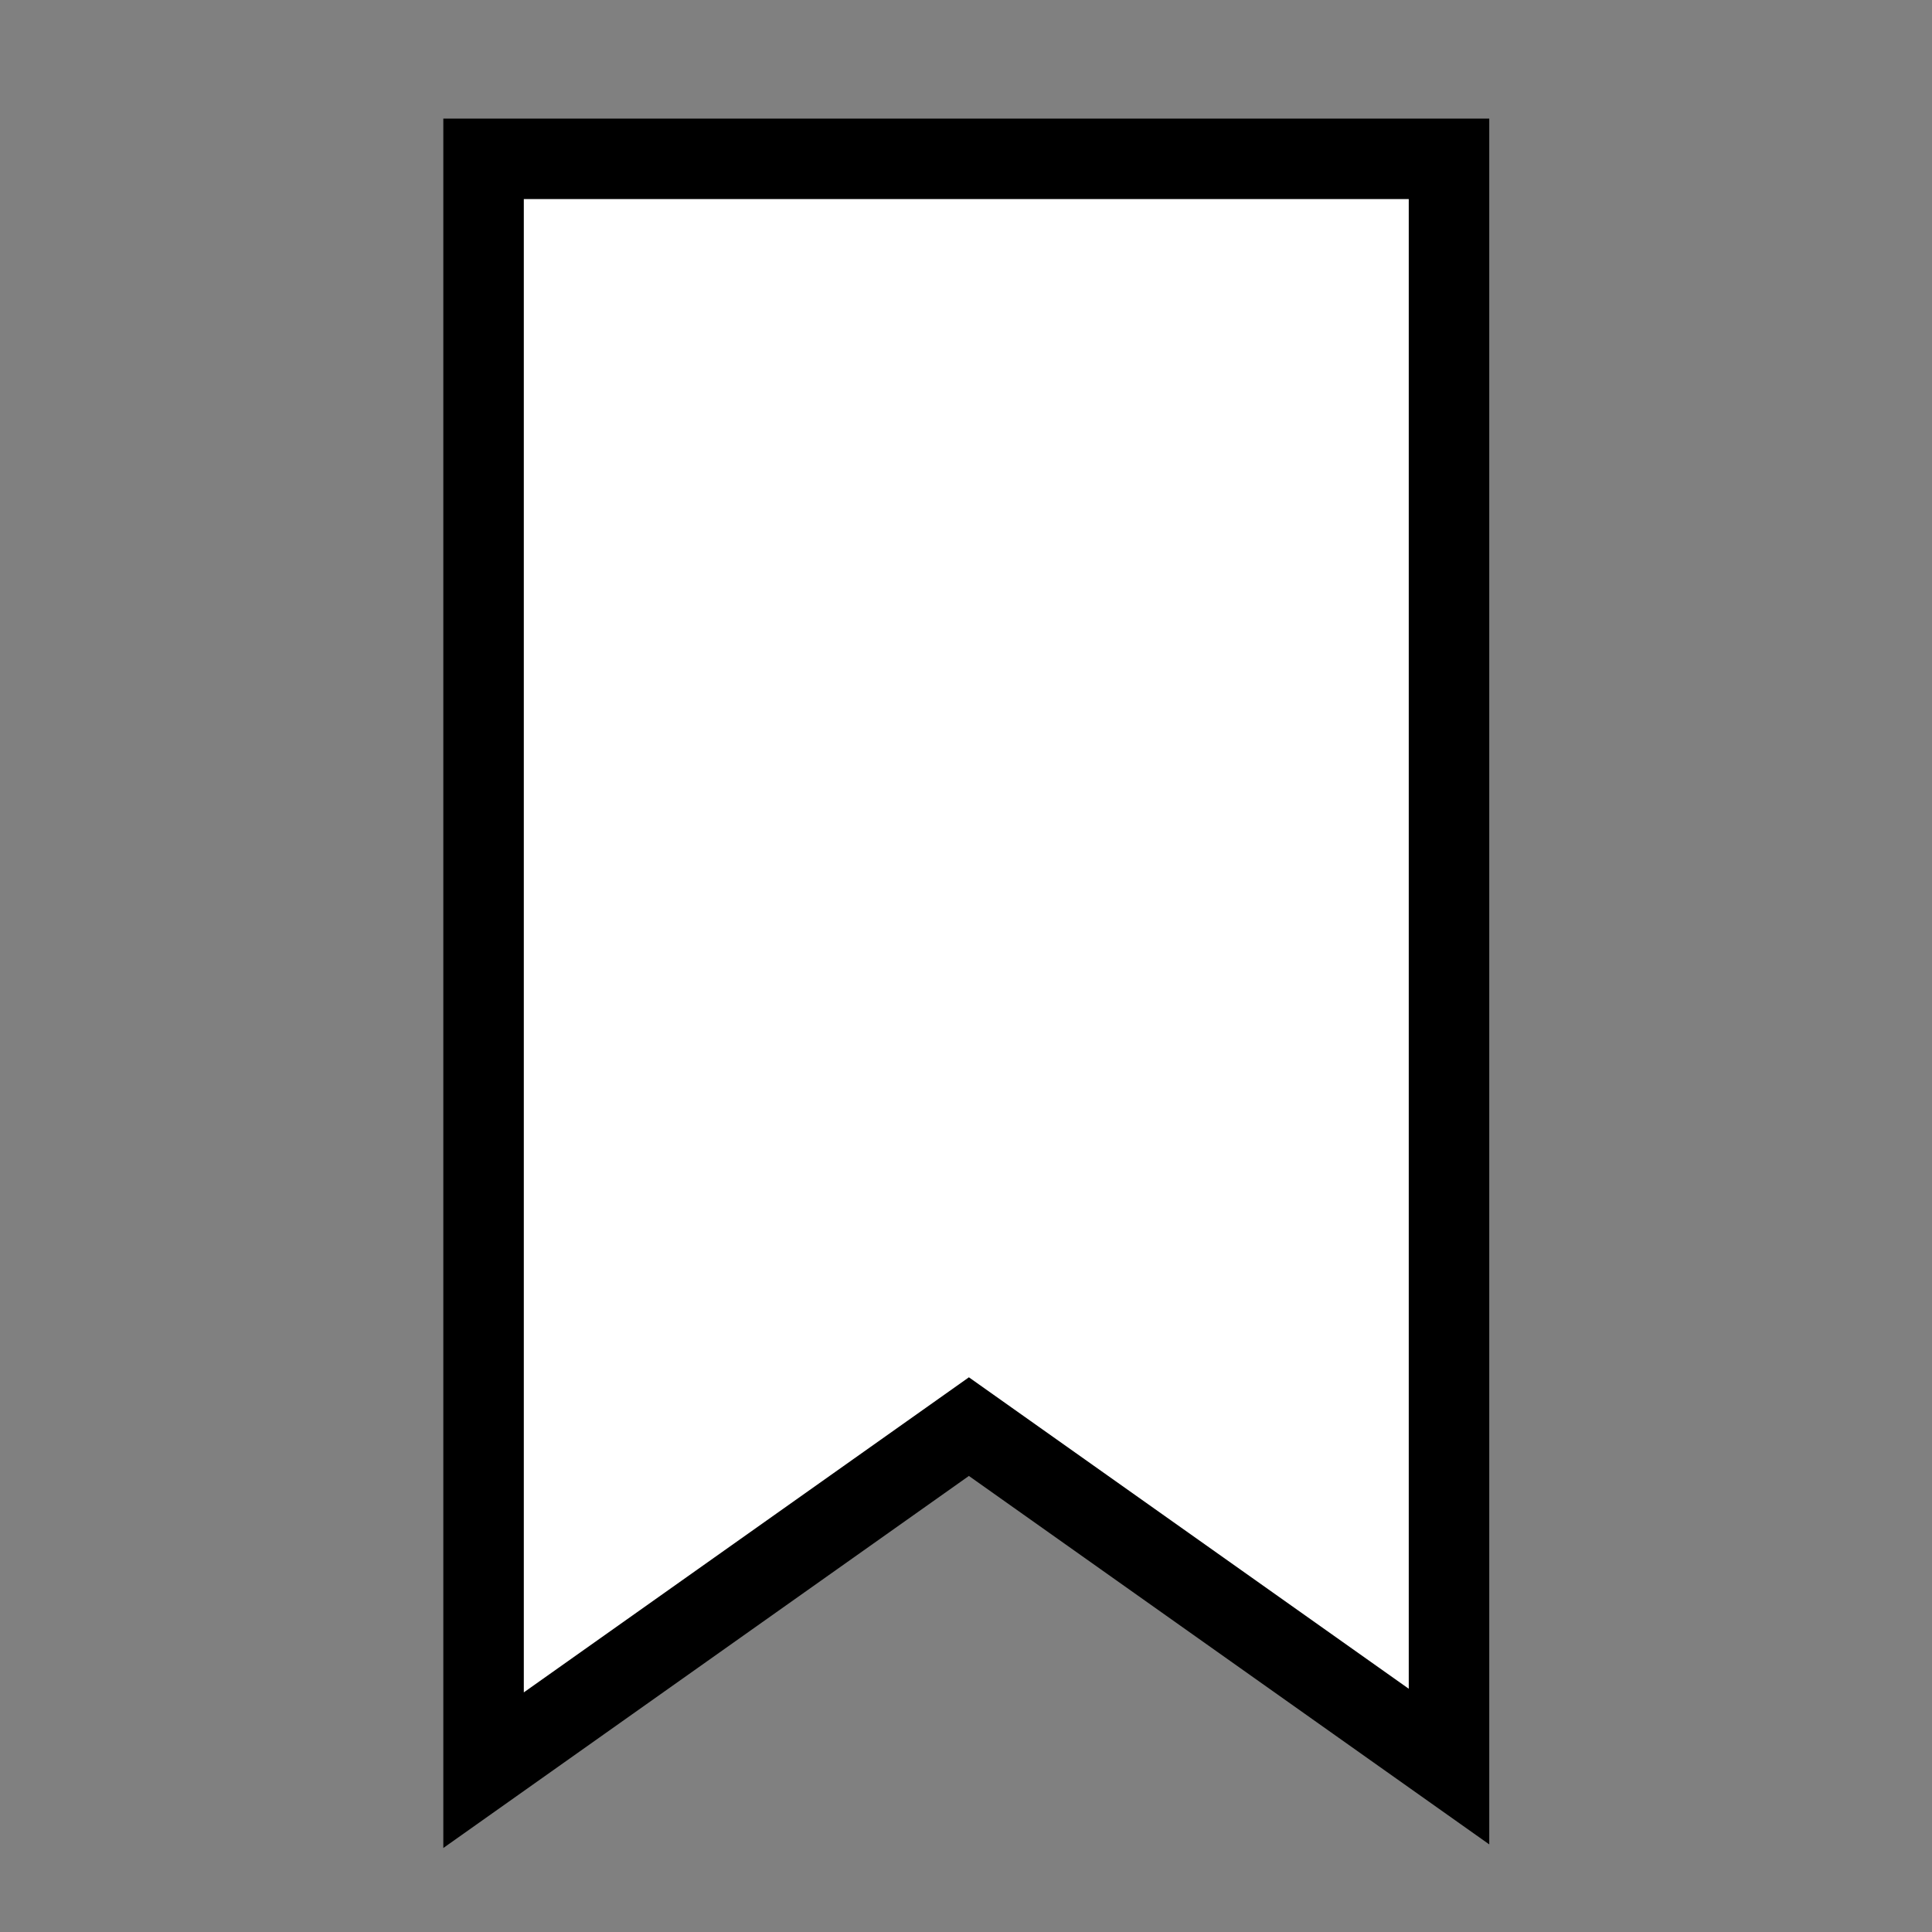 <?xml version="1.0" encoding="UTF-8"?>
<svg width="24px" height="24px" viewBox="0 0 24 24" version="1.1" xmlns="http://www.w3.org/2000/svg" xmlns:xlink="http://www.w3.org/1999/xlink">
    <rect x="0" y="0" width="24" height="24" fill="#808080" stroke="none"/>
    <!-- Generator: Sketch 52.3 (67297) - http://www.bohemiancoding.com/sketch -->
    <title>iconografia/24/mark-24-video</title>
    <desc>Created with Sketch.</desc>
    <g id="iconografia/24/mark-24-video" stroke="#000000" stroke-width="1" fill="none" fill-rule="evenodd">
        <polygon id="Path" fill="#ffffff" fill-rule="nonzero" points="18 1.973 18 21.945 12.036 17.722 6.007 21.99 6.007 1.973"></polygon>
    </g>
</svg>